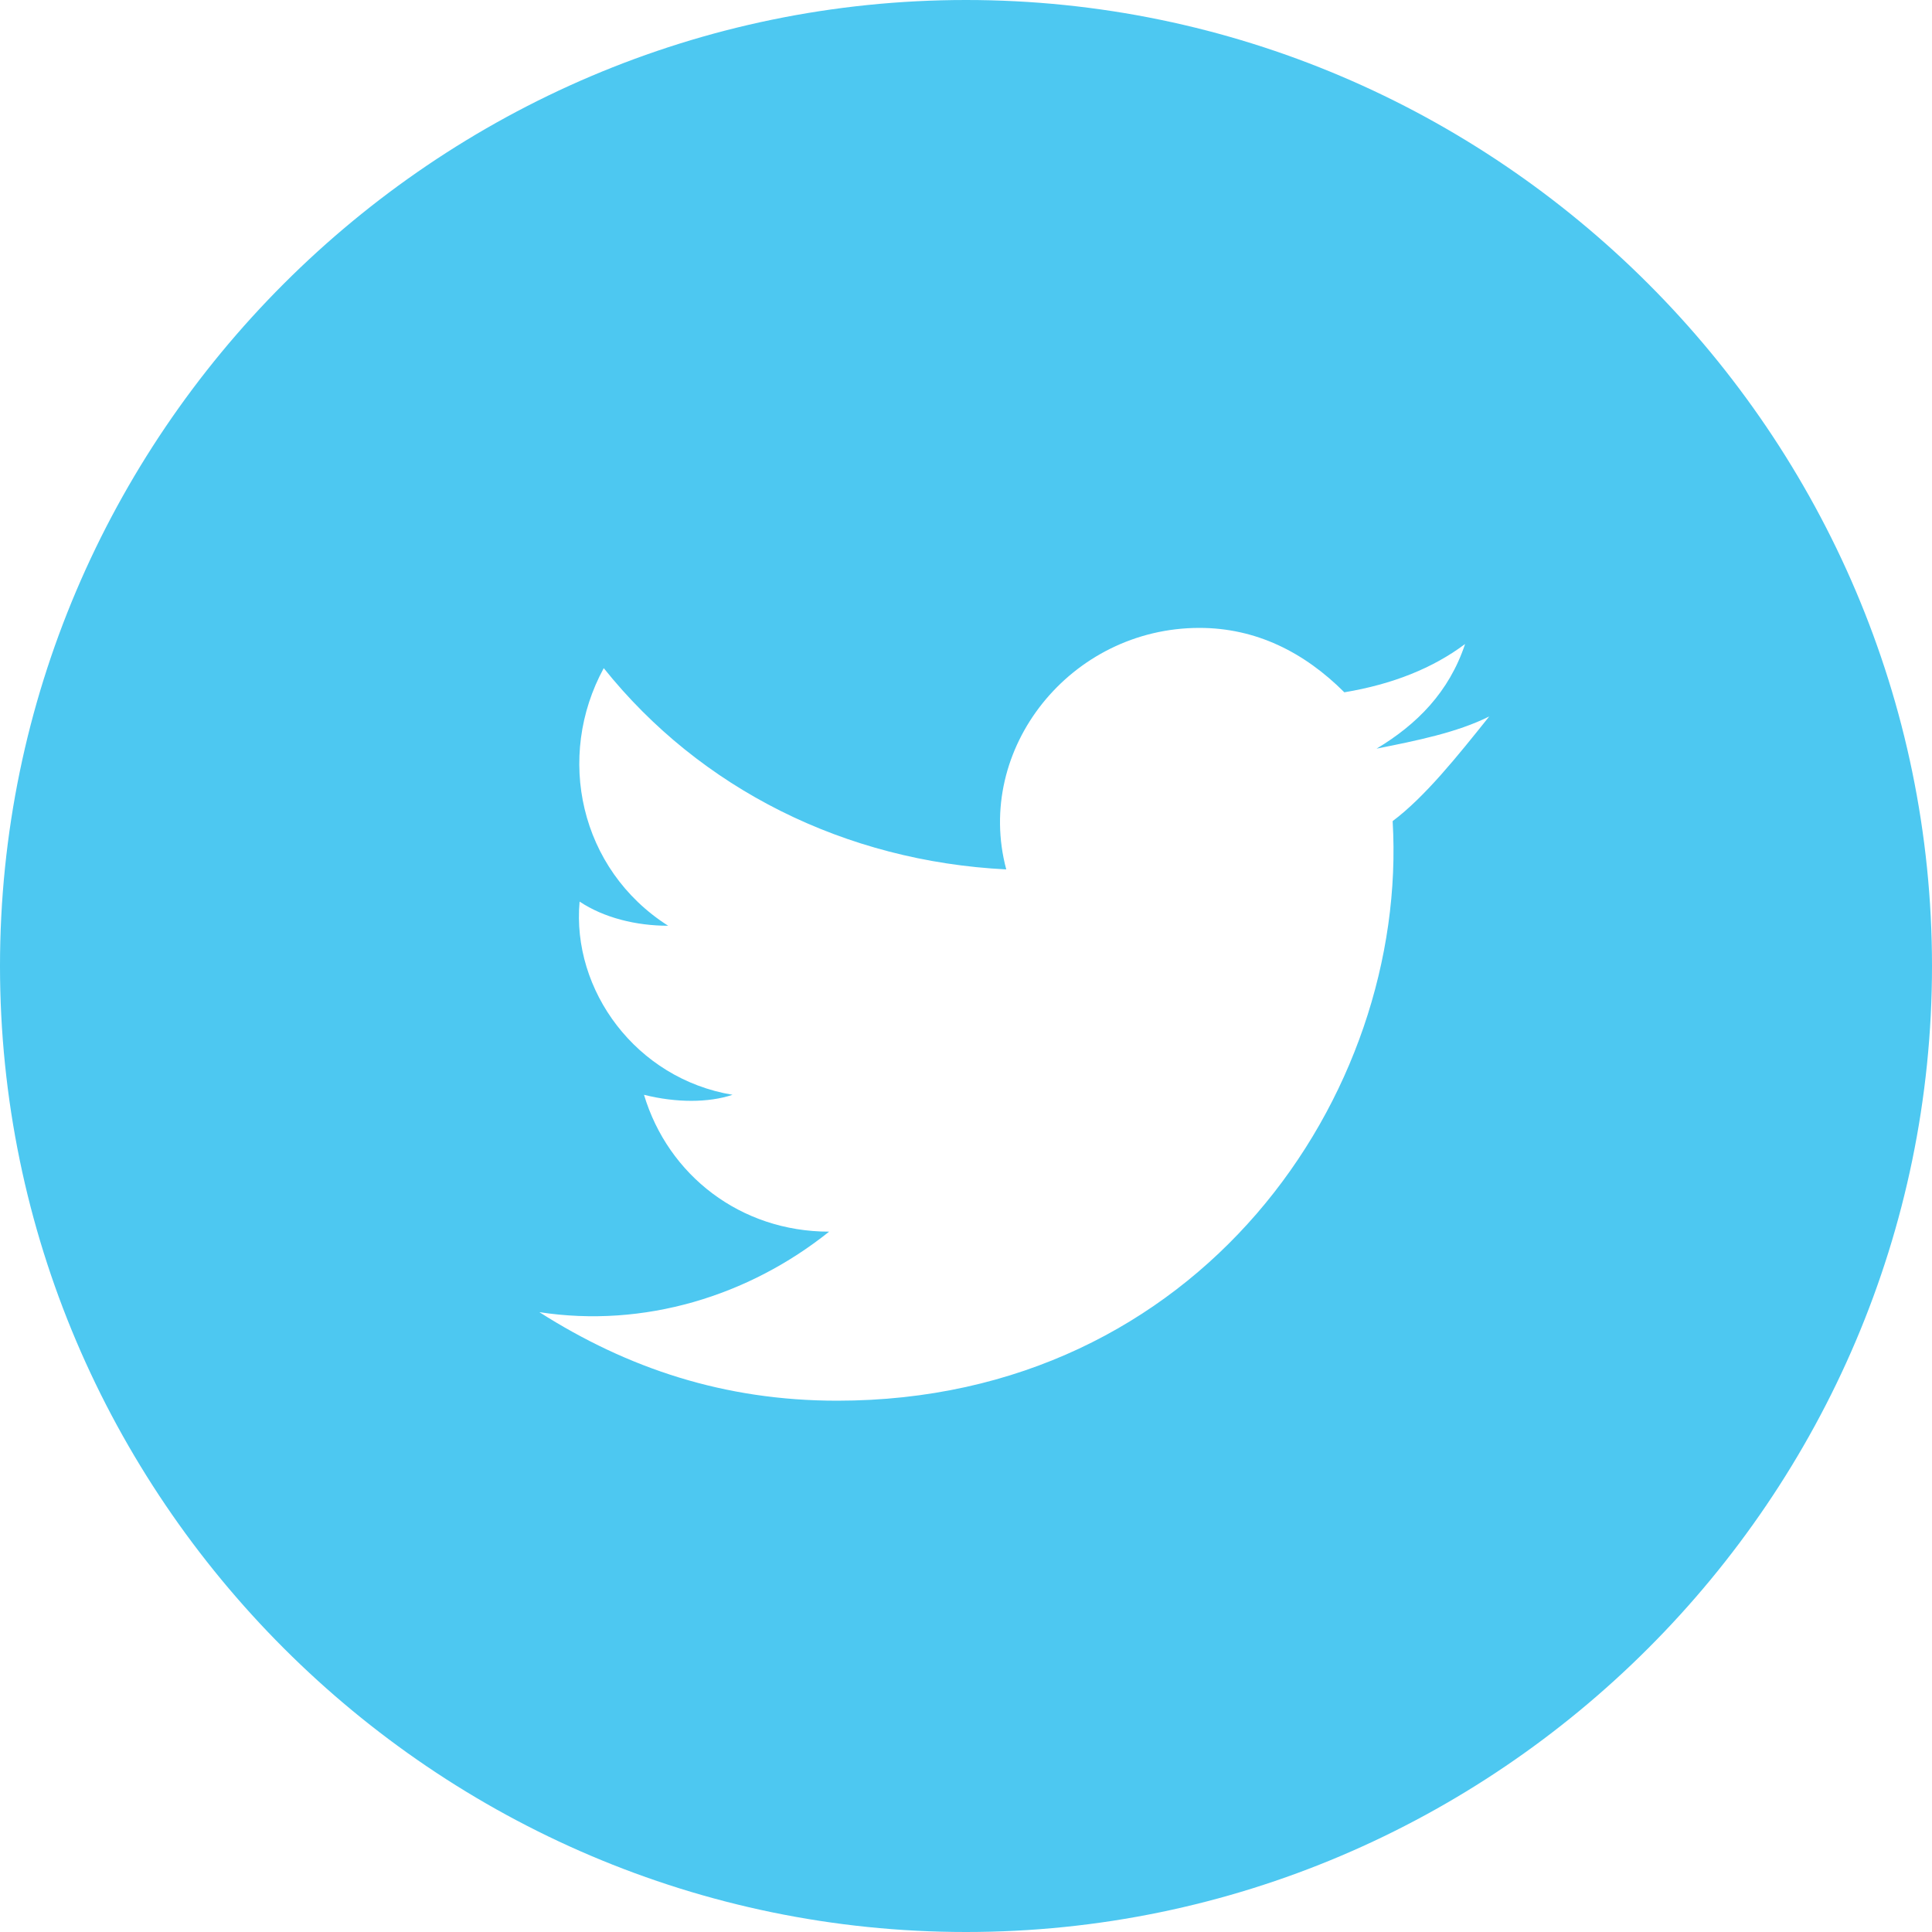<?xml version="1.0" encoding="utf-8"?>
<!-- Generator: Adobe Illustrator 19.2.0, SVG Export Plug-In . SVG Version: 6.00 Build 0)  -->
<svg version="1.1" id="Layer_1" xmlns="http://www.w3.org/2000/svg" xmlns:xlink="http://www.w3.org/1999/xlink" x="0px" y="0px"
	 width="24px" height="24px" viewBox="0 0 24 24" style="enable-background:new 0 0 24 24;" xml:space="preserve">
<style type="text/css">
	.st0{fill:#4DC8F1;}
</style>
<g>
	<path class="st0" d="M12,0C5.4,0,0,5.4,0,12s5.4,12,12,12c6.6,0,12-5.4,12-12S18.6,0,12,0z M17.3,10.2c0.2,3.4-2.4,7.2-6.9,7.2
		c-1.4,0-2.6-0.4-3.7-1.1c1.3,0.2,2.6-0.2,3.6-1c-1.1,0-2-0.7-2.3-1.7c0.4,0.1,0.8,0.1,1.1,0c-1.2-0.2-2-1.3-1.9-2.4
		c0.3,0.2,0.7,0.3,1.1,0.3c-1.1-0.7-1.4-2.1-0.8-3.2c1.2,1.5,3,2.4,5,2.5c-0.4-1.5,0.8-3,2.4-3c0.7,0,1.3,0.3,1.8,0.8
		c0.6-0.1,1.1-0.3,1.5-0.6c-0.2,0.6-0.6,1-1.1,1.3c0.5-0.1,1-0.2,1.4-0.4C18.1,9.4,17.7,9.9,17.3,10.2z"/>
</g>
</svg>
